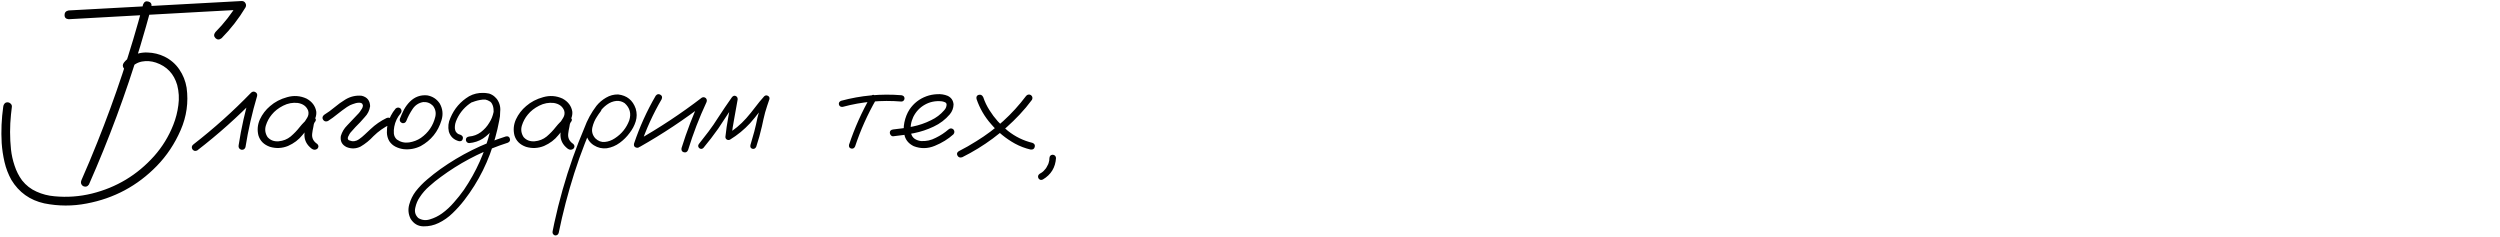 <?xml version="1.0" encoding="UTF-8"?> <svg xmlns="http://www.w3.org/2000/svg" viewBox="0 0 2896.00 274.00"><path fill="black" stroke="none" fill-opacity="1" stroke-width="1" stroke-opacity="1" id="tSvg88cc988d0b" title="Path 1" d="M150.849 79.515C148.457 81.409 146.066 81.409 143.674 79.515C141.78 77.124 141.78 74.732 143.674 72.34C145.866 69.649 148.457 67.407 151.447 65.613C157.427 62.125 163.905 60.53 170.881 60.829C177.857 61.028 184.435 62.623 190.614 65.613C197.789 69.201 203.52 74.184 207.805 80.562C212.09 86.84 214.881 93.867 216.177 101.64C218.469 118.483 216.177 134.827 209.3 150.673C202.423 166.519 193.205 180.371 181.644 192.231C159.221 215.253 132.163 229.753 100.471 235.733C84.127 238.922 67.733 238.872 51.289 235.583C34.645 231.896 21.939 222.827 13.169 208.376C9.581 201.898 6.94 195.022 5.246 187.746C3.552 180.471 2.455 173.146 1.957 165.771C1.16 151.62 1.758 137.567 3.751 123.615C3.851 122.22 4.349 121.024 5.246 120.027C6.043 119.031 7.189 118.532 8.684 118.532C9.98 118.532 11.176 119.031 12.272 120.027C13.368 121.024 13.866 122.22 13.767 123.615C13.368 126.605 13.019 129.644 12.72 132.734C11.325 146.188 11.325 159.642 12.72 173.096C13.418 179.475 14.813 185.753 16.906 191.932C18.899 198.111 21.789 203.792 25.576 208.974C30.161 214.754 35.742 219.089 42.319 221.98C48.897 224.969 55.823 226.763 63.099 227.361C77.749 228.757 92.199 227.71 106.451 224.222C134.953 217.146 158.972 202.695 178.505 180.87C188.072 170.106 195.497 157.998 200.779 144.544C203.669 137.268 205.613 129.694 206.609 121.821C207.705 113.948 207.257 106.174 205.264 98.501C201.477 85.445 193.255 76.775 180.598 72.489C175.117 70.695 169.735 70.297 164.453 71.293C159.171 72.29 154.636 75.031 150.849 79.515ZM165.798 5.069C166.994 2.079 168.987 0.983 171.778 1.78C174.668 2.478 175.914 4.471 175.515 7.76C171.329 23.207 166.944 38.555 162.36 53.803C145.816 108.317 126.034 161.635 103.012 213.758C101.318 216.249 99.026 216.847 96.136 215.552C93.744 213.758 93.146 211.465 94.342 208.675C100.72 194.224 106.849 179.624 112.729 164.874C133.658 112.652 151.348 59.384 165.798 5.069ZM79.542 22.261C76.353 21.962 74.759 20.367 74.759 17.477C74.759 14.487 76.353 12.693 79.542 12.095C94.292 11.298 108.992 10.501 123.642 9.703C175.764 6.813 227.887 3.973 280.009 1.183C282.002 1.183 283.447 2.03 284.344 3.724C285.241 5.318 285.241 6.963 284.344 8.657C276.571 21.613 267.352 33.472 256.688 44.236C254.097 46.229 251.755 46.229 249.662 44.236C247.569 42.143 247.52 39.801 249.513 37.21C259.579 27.044 268.299 15.833 275.674 3.574C277.169 6.165 278.614 8.707 280.009 11.198C265.359 11.996 250.659 12.793 235.909 13.59C183.787 16.48 131.665 19.37 79.542 22.261ZM228.435 174.292C226.143 175.388 224.249 174.89 222.754 172.797C221.658 170.505 222.156 168.612 224.249 167.117C247.868 148.779 270.093 128.847 290.922 107.321C292.516 105.925 294.161 105.726 295.855 106.723C297.649 107.719 298.297 109.264 297.798 111.357C292.018 130.791 287.533 150.523 284.344 170.555C283.447 172.947 281.753 173.894 279.261 173.395C276.969 172.498 276.022 170.804 276.421 168.313C279.511 148.281 283.945 128.548 289.726 109.114C292.118 110.51 294.46 111.905 296.752 113.3C275.424 135.325 252.652 155.656 228.435 174.292ZM358.641 147.683C356.947 149.676 354.953 150.125 352.661 149.028C350.469 147.832 349.92 146.039 351.017 143.647C352.711 141.355 354.306 138.963 355.8 136.471C357.395 133.88 357.794 131.139 356.996 128.249C355.103 123.266 351.116 120.276 345.037 119.28C339.157 118.582 333.477 119.629 327.995 122.419C322.514 125.21 318.129 128.648 314.84 132.734C311.751 136.421 309.458 140.657 307.964 145.441C306.568 150.125 307.216 154.56 309.907 158.745C313.096 162.433 317.381 164.077 322.763 163.678C328.145 163.18 332.779 161.336 336.666 158.147C340.652 154.759 344.19 151.071 347.279 147.085C350.469 143.099 354.106 139.461 358.192 136.172C360.584 134.677 362.677 134.727 364.471 136.322C366.364 137.916 366.364 139.71 364.471 141.703C363.674 142.999 363.175 144.793 362.976 147.085C362.378 149.676 361.93 152.267 361.631 154.858C361.033 159.841 363.026 163.828 367.61 166.818C369.304 168.612 369.304 170.455 367.61 172.349C365.517 173.844 363.375 173.844 361.182 172.349C355.103 167.764 352.262 161.934 352.661 154.858C353.06 151.37 353.658 147.882 354.455 144.394C354.654 141.205 355.9 138.464 358.192 136.172C360.285 137.966 362.378 139.81 364.471 141.703C359.289 146.188 354.555 151.121 350.269 156.503C345.984 161.885 340.453 166.07 333.676 169.06C326.799 171.851 319.823 172.199 312.747 170.106C305.671 167.615 301.187 163.13 299.293 156.652C297.798 150.374 298.396 144.245 301.087 138.265C303.877 132.285 307.814 127.153 312.897 122.868C318.378 118.084 324.956 114.646 332.629 112.553C340.403 110.36 347.877 110.908 355.053 114.197C361.631 117.785 365.418 122.917 366.414 129.595C366.614 132.983 365.866 136.172 364.172 139.162C362.478 142.052 360.634 144.892 358.641 147.683ZM379.868 140.208C377.377 141.205 375.483 140.657 374.188 138.564C372.992 136.471 373.49 134.578 375.683 132.883C379.868 130.292 383.855 127.402 387.642 124.213C391.529 120.924 395.615 117.984 399.9 115.393C405.78 111.805 412.108 110.31 418.885 110.908C425.264 112.403 428.552 116.439 428.752 123.017C428.054 127.9 425.961 132.136 422.473 135.724C419.085 139.71 415.497 143.547 411.71 147.234C409.916 149.128 408.222 151.022 406.627 152.915C406.228 153.413 406.129 153.513 406.328 153.214C406.129 153.513 405.93 153.762 405.73 153.962C405.431 154.46 405.132 154.908 404.833 155.307C404.335 156.204 403.886 157.101 403.488 157.998C403.289 158.197 403.239 158.197 403.338 157.998C403.438 157.699 403.438 157.699 403.338 157.998C403.338 158.197 403.289 158.396 403.189 158.596C403.089 158.994 402.99 159.393 402.89 159.792C402.79 159.991 402.74 159.941 402.74 159.642C402.84 159.343 402.89 159.343 402.89 159.642C402.89 159.841 402.89 160.041 402.89 160.24C402.89 160.439 402.89 160.589 402.89 160.689C402.89 160.29 402.89 160.14 402.89 160.24C402.89 160.24 402.89 160.34 402.89 160.539C402.99 160.838 403.089 161.087 403.189 161.287C403.189 161.486 403.089 161.436 402.89 161.137C402.79 160.838 402.84 160.838 403.039 161.137C403.239 161.536 403.438 161.885 403.637 162.184C403.438 161.785 403.438 161.735 403.637 162.034C403.936 162.233 404.036 162.333 403.936 162.333C404.136 162.333 404.235 162.383 404.235 162.482C404.534 162.582 404.833 162.682 405.132 162.781C405.83 162.981 406.527 163.18 407.225 163.379C407.225 163.379 407.375 163.429 407.674 163.529C407.973 163.529 408.022 163.529 407.823 163.529C407.723 163.529 407.923 163.529 408.421 163.529C408.919 163.629 409.418 163.629 409.916 163.529C410.414 163.529 410.614 163.529 410.514 163.529C410.315 163.529 410.464 163.479 410.962 163.379C411.56 163.28 412.158 163.13 412.756 162.931C413.055 162.831 413.304 162.732 413.504 162.632C413.105 162.831 413.105 162.831 413.504 162.632C414.6 162.134 415.597 161.536 416.493 160.838C418.387 159.543 420.38 157.898 422.473 155.905C424.765 153.712 427.057 151.57 429.35 149.477C434.831 144.295 440.96 140.059 447.737 136.77C450.029 135.774 451.923 136.272 453.418 138.265C454.514 140.657 454.016 142.6 451.923 144.095C444.747 147.583 438.319 152.118 432.638 157.699C428.253 162.482 423.27 166.519 417.689 169.808C412.407 172.399 407.026 172.598 401.544 170.405C396.163 167.814 393.92 163.529 394.817 157.549C396.213 152.865 398.654 148.779 402.142 145.291C405.73 141.404 409.368 137.567 413.055 133.78C413.952 132.883 414.849 131.937 415.746 130.94C416.145 130.442 416.493 129.993 416.792 129.595C417.091 129.196 417.141 129.146 416.942 129.445C417.042 129.246 417.191 128.997 417.39 128.698C418.088 127.801 418.686 126.904 419.184 126.007C419.483 125.509 419.732 125.06 419.932 124.661C420.031 124.462 419.982 124.512 419.782 124.811C419.683 125.11 419.683 125.06 419.782 124.661C419.882 124.462 419.982 124.263 420.081 124.063C420.181 123.665 420.281 123.216 420.38 122.718C420.281 123.216 420.231 123.316 420.231 123.017C420.231 122.718 420.281 122.469 420.38 122.27C420.48 121.871 420.48 121.771 420.38 121.971C420.081 121.273 419.882 120.775 419.782 120.476C419.782 120.276 419.683 120.127 419.483 120.027C419.284 119.828 419.085 119.678 418.885 119.579C419.085 119.778 418.835 119.678 418.138 119.28C418.437 119.379 418.387 119.379 417.988 119.28C417.59 119.08 417.241 118.981 416.942 118.981C417.341 118.981 417.341 118.981 416.942 118.981C416.543 118.981 416.244 118.981 416.045 118.981C413.753 118.981 411.261 119.529 408.57 120.625C407.674 120.924 406.677 121.323 405.581 121.821C404.285 122.519 403.089 123.216 401.993 123.914C398.206 126.505 394.518 129.246 390.931 132.136C387.443 135.026 383.755 137.717 379.868 140.208ZM458.351 125.708C460.244 124.213 462.138 124.213 464.031 125.708C465.526 127.601 465.526 129.495 464.031 131.389C460.244 135.873 457.803 141.006 456.706 146.786C456.208 149.278 456.059 151.919 456.258 154.709C456.557 157.499 457.703 159.792 459.696 161.586C463.882 164.575 468.566 165.721 473.748 165.024C478.931 164.227 483.515 162.482 487.501 159.792C496.172 153.712 501.753 145.54 504.244 135.275C505.341 130.591 504.444 126.356 501.553 122.569C498.464 119.379 494.677 117.934 490.192 118.233C485.01 119.13 480.924 121.821 477.934 126.306C474.944 130.791 472.552 135.325 470.758 139.909C469.861 142.102 468.267 142.999 465.975 142.6C463.683 141.703 462.736 140.109 463.134 137.817C464.53 134.129 466.124 130.541 467.918 127.053C469.812 123.565 472.154 120.426 474.944 117.635C480.525 112.154 487.153 109.762 494.826 110.46C501.105 111.556 505.988 114.745 509.476 120.027C512.865 126.107 513.513 132.535 511.42 139.312C507.433 152.566 499.411 162.532 487.352 169.21C481.073 172.299 474.496 173.495 467.619 172.797C464.33 172.399 461.191 171.452 458.201 169.957C455.211 168.462 452.77 166.27 450.876 163.379C449.182 160.39 448.285 157.151 448.185 153.663C448.086 150.075 448.435 146.637 449.232 143.348C450.926 136.77 453.966 130.89 458.351 125.708ZM547.148 118.383C544.856 118.782 543.311 117.934 542.514 115.842C542.115 113.549 542.962 112.005 545.055 111.207C547.248 110.31 549.44 109.563 551.633 108.965C556.616 107.47 561.599 107.271 566.582 108.367C572.063 110.161 575.8 113.848 577.793 119.429C579.787 126.107 579.936 132.933 578.242 139.909C577.046 146.387 575.551 152.815 573.757 159.194C566.582 185.903 554.573 210.17 537.73 231.995C533.644 237.277 529.159 242.26 524.276 246.944C519.492 251.629 514.111 255.416 508.131 258.306C502.65 260.997 496.77 262.292 490.491 262.192C484.213 262.093 479.279 259.203 475.692 253.522C473.001 248.24 472.453 242.709 474.047 236.929C475.642 231.248 478.133 226.165 481.522 221.681C485.508 216.598 489.993 211.964 494.976 207.778C499.859 203.592 504.942 199.606 510.224 195.819C533.544 179.275 558.858 166.668 586.165 157.998C588.656 157.599 590.151 158.496 590.65 160.689C591.248 162.781 590.45 164.326 588.258 165.323C585.168 166.319 582.079 167.366 578.989 168.462C554.373 177.332 531.601 189.49 510.672 204.938C506.088 208.227 501.653 211.814 497.368 215.701C492.983 219.488 489.245 223.773 486.156 228.557C483.764 231.946 482.07 235.982 481.073 240.666C479.977 245.45 481.173 249.436 484.661 252.625C488.847 255.117 493.282 255.615 497.966 254.12C503.048 252.625 507.732 250.333 512.018 247.243C517.1 243.556 521.685 239.32 525.771 234.537C529.957 229.853 533.843 224.969 537.431 219.887C551.682 198.958 561.848 176.186 567.927 151.57C569.522 145.789 570.718 139.959 571.515 134.079C571.913 131.488 571.963 128.797 571.664 126.007C571.365 123.117 570.419 120.625 568.824 118.532C567.728 117.137 566.432 116.24 564.937 115.842C563.143 115.343 561.2 115.194 559.107 115.393C555.121 115.792 551.134 116.788 547.148 118.383ZM543.411 165.771C542.414 165.771 541.517 165.373 540.72 164.575C540.022 163.778 539.673 162.931 539.673 162.034C539.673 159.841 540.919 158.546 543.411 158.147C548.493 157.749 553.028 156.054 557.014 153.065C561.1 149.975 564.389 146.288 566.881 142.002C569.173 138.514 570.817 134.378 571.814 129.595C572.81 124.811 571.515 120.874 567.927 117.785C564.14 115.293 560.004 114.446 555.519 115.244C551.134 116.041 547.198 117.735 543.71 120.326C536.534 125.608 531.352 132.385 528.163 140.657C527.465 142.55 527.066 144.295 526.967 145.889C526.767 147.683 526.867 149.278 527.266 150.673C527.565 151.968 528.213 153.065 529.209 153.962C530.305 155.058 531.75 155.805 533.544 156.204C535.837 157.201 536.684 158.795 536.086 160.988C535.488 163.08 533.993 163.928 531.601 163.529C525.621 161.934 521.735 158.247 519.941 152.467C518.745 146.985 519.343 141.703 521.735 136.621C526.219 125.857 533.445 117.486 543.411 111.506C548.493 108.716 554.074 107.42 560.154 107.62C566.333 107.719 571.465 110.061 575.551 114.646C579.239 119.828 580.385 125.558 578.989 131.837C577.694 138.116 575.302 143.647 571.814 148.43C568.425 153.214 564.339 157.201 559.556 160.39C554.772 163.479 549.39 165.273 543.411 165.771ZM655.229 147.683C653.535 149.676 651.542 150.125 649.25 149.028C647.057 147.832 646.509 146.039 647.605 143.647C649.3 141.355 650.894 138.963 652.389 136.471C653.984 133.88 654.382 131.139 653.585 128.249C651.691 123.266 647.705 120.276 641.626 119.28C635.746 118.582 630.065 119.629 624.584 122.419C619.103 125.21 614.718 128.648 611.429 132.734C608.339 136.421 606.047 140.657 604.552 145.441C603.157 150.125 603.805 154.56 606.496 158.745C609.685 162.433 613.97 164.077 619.352 163.678C624.733 163.18 629.368 161.336 633.254 158.147C637.241 154.759 640.779 151.071 643.868 147.085C647.057 143.099 650.695 139.461 654.781 136.172C657.173 134.677 659.266 134.727 661.06 136.322C662.953 137.916 662.953 139.71 661.06 141.703C660.262 142.999 659.764 144.793 659.565 147.085C658.967 149.676 658.518 152.267 658.219 154.858C657.621 159.841 659.614 163.828 664.199 166.818C665.893 168.612 665.893 170.455 664.199 172.349C662.106 173.844 659.963 173.844 657.771 172.349C651.691 167.764 648.851 161.934 649.25 154.858C649.648 151.37 650.246 147.882 651.044 144.394C651.243 141.205 652.489 138.464 654.781 136.172C656.874 137.966 658.967 139.81 661.06 141.703C655.877 146.188 651.143 151.121 646.858 156.503C642.573 161.885 637.041 166.07 630.265 169.06C623.388 171.851 616.412 172.199 609.336 170.106C602.26 167.615 597.775 163.13 595.882 156.652C594.387 150.374 594.985 144.245 597.676 138.265C600.466 132.285 604.403 127.153 609.485 122.868C614.967 118.084 621.544 114.646 629.218 112.553C636.992 110.36 644.466 110.908 651.642 114.197C658.219 117.785 662.006 122.917 663.003 129.595C663.202 132.983 662.455 136.172 660.761 139.162C659.066 142.052 657.223 144.892 655.229 147.683ZM690.509 123.914C692.303 122.519 694.047 122.519 695.741 123.914C697.136 125.608 697.136 127.352 695.741 129.146C694.246 131.04 692.851 133.033 691.556 135.126C689.064 138.813 687.27 142.999 686.174 147.683C685.177 152.367 686.323 156.553 689.612 160.24C692.901 163.429 696.588 164.825 700.674 164.426C704.76 164.027 708.597 162.632 712.185 160.24C720.058 155.157 725.639 148.231 728.928 139.461C731.42 131.588 729.676 124.96 723.696 119.579C720.905 117.586 717.716 116.689 714.129 116.888C710.142 117.287 706.455 118.732 703.066 121.223C699.777 123.615 696.937 126.505 694.545 129.894C692.153 133.282 690.11 136.82 688.416 140.507C684.33 148.979 680.643 157.649 677.354 166.519C672.969 177.681 668.933 189.042 665.245 200.603C657.97 223.425 651.941 246.546 647.157 269.966C646.36 272.059 644.865 272.956 642.672 272.657C640.579 271.76 639.732 270.215 640.131 268.023C640.729 264.833 641.377 261.644 642.074 258.455C647.655 232.643 654.831 207.33 663.601 182.514C667.687 170.954 672.122 159.543 676.905 148.281C680.294 139.013 684.978 130.442 690.958 122.569C694.047 118.782 697.734 115.642 702.02 113.151C706.405 110.56 711.089 109.314 716.072 109.413C726.237 110.609 733.014 116.091 736.403 125.857C737.897 130.84 737.897 135.774 736.403 140.657C734.908 145.441 732.566 149.875 729.377 153.962C726.187 158.347 722.35 162.184 717.866 165.472C713.381 168.761 708.398 170.854 702.917 171.751C697.535 172.349 692.552 171.203 687.968 168.313C683.383 165.422 680.394 161.237 678.998 155.755C678.002 149.875 678.749 144.245 681.241 138.863C683.732 133.382 686.822 128.399 690.509 123.914ZM759.574 110.908C761.168 108.915 762.962 108.517 764.955 109.712C766.948 110.809 767.447 112.553 766.45 114.945C756.484 131.986 748.362 149.826 742.083 168.462C740.887 170.754 739.193 171.601 737.001 171.003C734.808 170.405 733.961 168.861 734.459 166.369C740.937 147.035 749.309 128.548 759.574 110.908ZM741.186 170.106C738.794 171.003 737.001 170.455 735.805 168.462C734.708 166.469 735.157 164.725 737.15 163.23C763.66 148.281 788.924 131.588 812.942 113.151C814.636 112.254 816.23 112.453 817.725 113.749C818.921 115.144 819.121 116.738 818.323 118.532C809.952 136.471 802.876 154.858 797.096 173.694C796.099 176.086 794.455 176.983 792.162 176.385C789.97 175.787 789.073 174.193 789.472 171.601C795.551 152.068 802.876 133.033 811.447 114.496C813.241 116.29 815.034 118.084 816.828 119.878C792.81 138.415 767.596 155.157 741.186 170.106ZM814.736 171.452C813.141 172.847 811.497 172.847 809.802 171.452C808.407 169.857 808.407 168.213 809.802 166.519C813.49 161.934 817.127 157.25 820.715 152.467C824.702 147.185 828.439 141.753 831.927 136.172C837.109 128.199 842.441 120.326 847.922 112.553C849.318 110.958 850.763 110.51 852.258 111.207C853.852 111.905 854.6 113.25 854.5 115.244C853.304 122.519 852.008 129.744 850.613 136.92C849.218 144.095 848.122 151.321 847.324 158.596C845.531 157.599 843.786 156.603 842.092 155.606C850.464 150.523 857.888 144.344 864.366 137.069C868.054 132.883 871.542 128.598 874.831 124.213C878.119 119.828 881.607 115.592 885.295 111.506C886.69 110.31 888.135 110.161 889.63 111.058C891.125 111.855 891.673 113.151 891.275 114.945C889.481 120.027 887.836 125.11 886.341 130.193C884.946 135.574 883.7 140.956 882.604 146.338C880.81 154.31 878.618 162.184 876.027 169.957C875.03 172.05 873.535 172.847 871.542 172.349C869.549 171.751 868.801 170.306 869.299 168.014C870.894 162.831 872.389 157.599 873.784 152.317C875.179 146.936 876.425 141.504 877.521 136.023C879.415 128.249 881.707 120.625 884.398 113.151C886.391 114.247 888.384 115.393 890.378 116.589C886.59 120.775 883.003 125.11 879.614 129.595C876.226 134.079 872.688 138.415 869 142.6C862.124 150.075 854.35 156.453 845.68 161.735C844.484 162.333 843.288 162.333 842.092 161.735C840.896 161.037 840.298 159.991 840.298 158.596C841.096 151.022 842.192 143.497 843.587 136.023C844.982 128.449 846.328 120.924 847.623 113.45C849.816 114.347 851.959 115.244 854.051 116.141C850.364 121.323 846.776 126.555 843.288 131.837C839.601 137.518 835.863 143.198 832.076 148.879C826.595 156.652 820.815 164.177 814.736 171.452ZM1008.62 111.656C1010.02 109.762 1011.61 109.364 1013.41 110.46C1015.3 111.556 1015.8 113.151 1014.9 115.244C1004.94 132.584 996.815 150.723 990.536 169.658C989.539 171.751 987.995 172.548 985.902 172.05C983.909 171.452 983.111 170.007 983.51 167.715C989.988 148.181 998.359 129.495 1008.62 111.656ZM1044.2 110.31C1046.59 110.709 1047.79 111.955 1047.79 114.048C1047.79 114.945 1047.44 115.792 1046.74 116.589C1046.05 117.287 1045.2 117.635 1044.2 117.635C1021.18 115.742 998.559 117.785 976.334 123.765C973.943 124.063 972.448 123.216 971.85 121.223C971.351 119.13 972.199 117.635 974.391 116.738C997.313 110.56 1020.58 108.417 1044.2 110.31ZM1034.79 157.848C1033.69 157.948 1032.74 157.549 1031.94 156.652C1031.15 155.755 1030.75 154.809 1030.75 153.812C1030.75 151.52 1032.09 150.224 1034.79 149.925C1042.16 149.228 1049.58 148.131 1057.06 146.637C1064.53 145.142 1071.66 142.7 1078.44 139.312C1084.42 136.521 1089.55 132.634 1093.83 127.651C1095.73 125.558 1096.62 123.216 1096.52 120.625C1096.23 119.429 1095.43 118.632 1094.13 118.233C1092.94 117.735 1091.79 117.436 1090.69 117.336C1083.72 116.639 1077.29 117.934 1071.41 121.223C1065.53 124.512 1061.05 129.246 1057.96 135.425C1055.17 141.305 1054.27 147.434 1055.27 153.812C1055.76 156.802 1057.21 159.144 1059.6 160.838C1061.79 162.233 1064.18 163.08 1066.78 163.379C1072.86 163.778 1078.59 162.532 1083.97 159.642C1089.35 157.051 1094.28 153.812 1098.77 149.925C1100.66 148.331 1102.55 148.331 1104.45 149.925C1105.94 151.819 1105.94 153.712 1104.45 155.606C1098.37 161.087 1091.19 165.522 1082.92 168.911C1074.75 172.299 1066.63 172.449 1058.55 169.359C1053.17 166.768 1049.68 162.931 1048.09 157.848C1046.59 152.766 1046.45 147.384 1047.64 141.703C1048.84 136.023 1050.83 131.04 1053.62 126.754C1058.5 119.579 1065.03 114.496 1073.2 111.506C1076.99 110.111 1081.08 109.314 1085.46 109.114C1089.95 108.815 1094.08 109.463 1097.87 111.058C1101.96 113.051 1104.2 116.34 1104.6 120.924C1104.5 125.21 1103.05 129.047 1100.26 132.435C1095.08 138.514 1088.85 143.248 1081.58 146.637C1074.3 150.125 1066.68 152.666 1058.7 154.261C1050.73 155.855 1042.76 157.051 1034.79 157.848ZM1131.21 114.646C1130.71 112.054 1131.56 110.46 1133.75 109.862C1136.04 109.264 1137.78 110.161 1138.98 112.553C1140.77 117.934 1143.22 123.017 1146.3 127.801C1151.89 136.77 1158.96 144.693 1167.53 151.57C1176.1 158.347 1185.57 162.981 1195.94 165.472C1198.33 166.369 1199.22 167.964 1198.63 170.256C1198.03 172.548 1196.43 173.545 1193.84 173.246C1187.46 171.751 1181.44 169.459 1175.75 166.369C1165.29 160.589 1156.12 153.114 1148.25 143.946C1140.57 135.275 1134.89 125.509 1131.21 114.646ZM1114.76 182.066C1112.27 182.963 1110.43 182.415 1109.23 180.421C1108.04 178.328 1108.48 176.584 1110.58 175.189C1117.65 171.601 1124.48 167.715 1131.06 163.529C1153.48 149.776 1172.62 132.385 1188.46 111.357C1189.96 109.463 1191.8 109.015 1193.99 110.011C1195.99 111.407 1196.48 113.25 1195.49 115.543C1191 121.622 1186.17 127.402 1180.99 132.883C1161.85 153.214 1139.78 169.608 1114.76 182.066ZM1215.67 182.963C1215.87 180.67 1217.11 179.425 1219.41 179.225C1221.7 179.425 1222.99 180.67 1223.29 182.963C1222.59 194.025 1217.51 202.347 1208.04 207.928C1205.95 208.924 1204.26 208.476 1202.96 206.582C1201.97 204.489 1202.41 202.745 1204.31 201.35C1205.2 200.852 1206.1 200.304 1207 199.706C1207.1 199.706 1207.15 199.656 1207.15 199.556C1207.35 199.357 1207.55 199.207 1207.75 199.108C1208.14 198.809 1208.54 198.46 1208.94 198.061C1209.64 197.264 1210.34 196.467 1211.03 195.669C1211.13 195.57 1211.18 195.52 1211.18 195.52C1211.28 195.321 1211.43 195.121 1211.63 194.922C1211.93 194.523 1212.18 194.125 1212.38 193.726C1212.98 192.829 1213.48 191.882 1213.87 190.886C1214.07 190.387 1214.12 190.338 1214.02 190.736C1214.12 190.537 1214.22 190.288 1214.32 189.989C1214.42 189.59 1214.57 189.142 1214.77 188.643C1215.07 187.647 1215.32 186.6 1215.52 185.504C1215.52 185.305 1215.52 185.255 1215.52 185.354C1215.52 185.155 1215.52 184.906 1215.52 184.607C1215.62 184.109 1215.67 183.561 1215.67 182.963Z"></path></svg> 